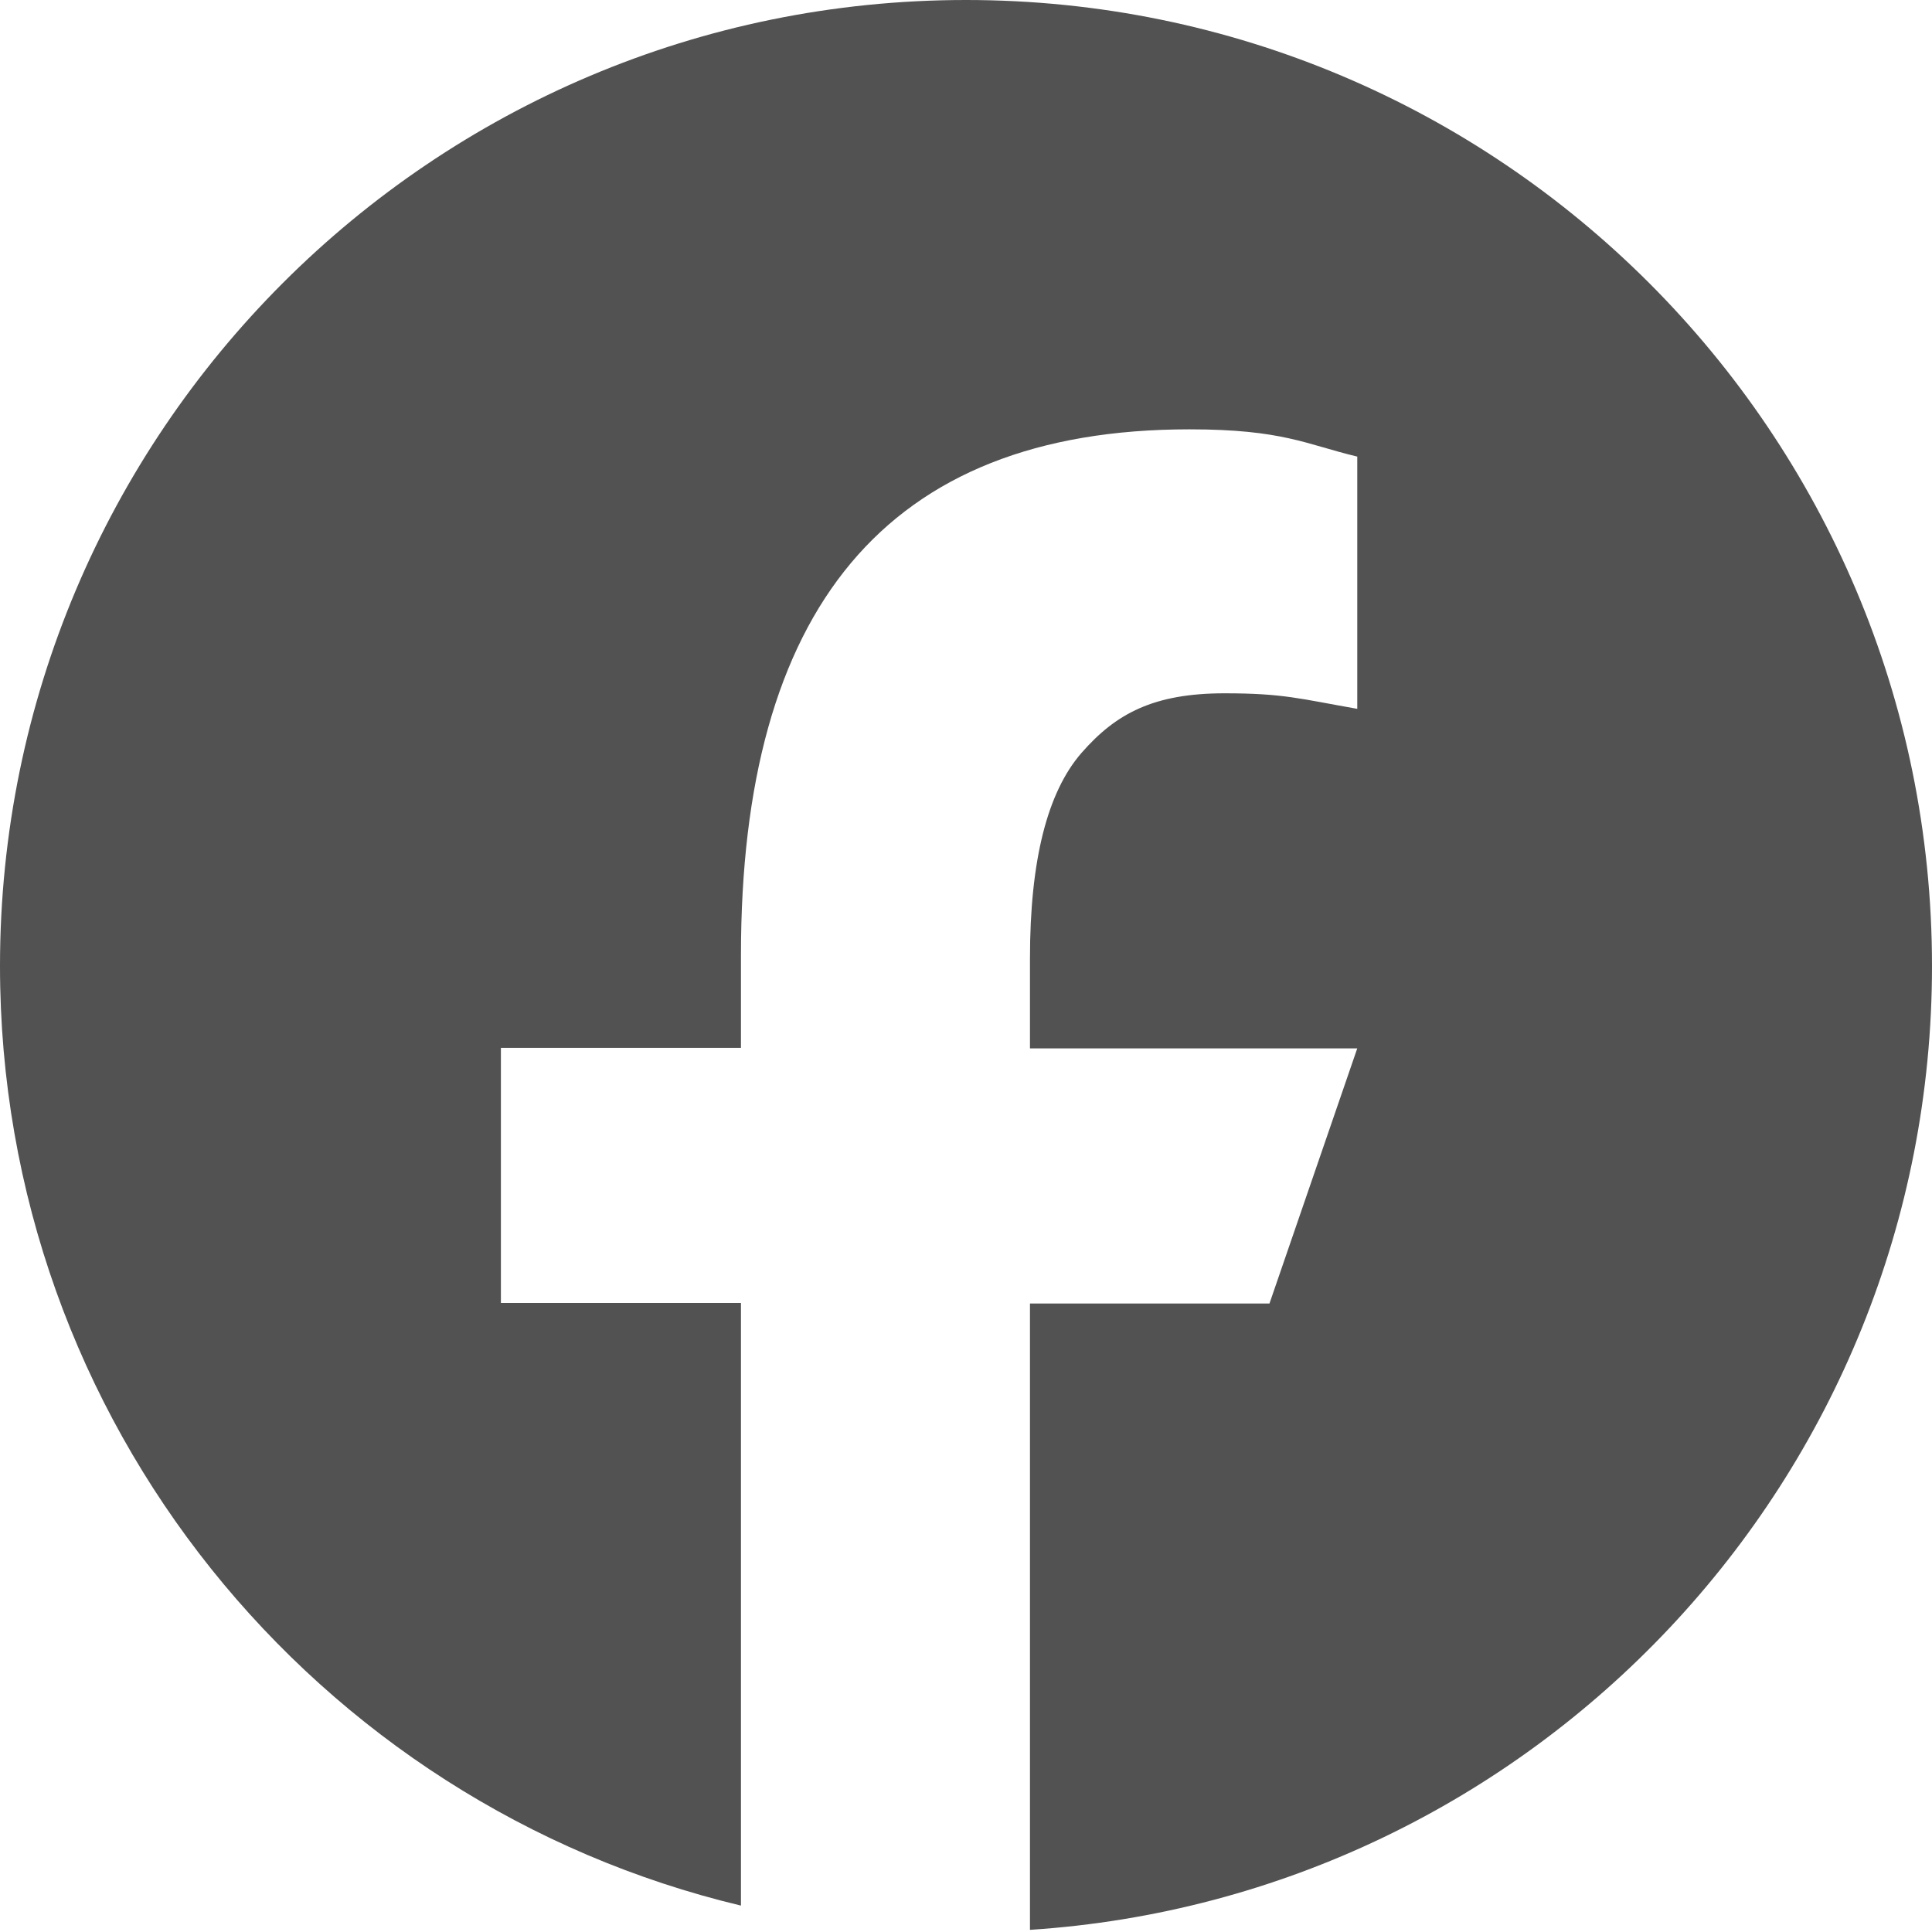 <?xml version="1.0" encoding="UTF-8"?> <svg xmlns="http://www.w3.org/2000/svg" width="27" height="27" viewBox="0 0 27 27" fill="none"><g clip-path="url(#clip0_2023_210)"><path d="M13.5 0C20.956 0 27 6.044 27 13.5C27 20.656 21.433 26.51 14.394 26.97V18.217H17.741L18.968 14.651H14.394V13.394C14.394 12.027 14.635 11.071 15.116 10.52C15.598 9.969 16.125 9.69 17.111 9.689C17.942 9.689 18.168 9.766 18.968 9.906V6.381C18.253 6.21 17.927 6 16.622 6C12.366 6 10.355 8.532 10.355 13.347V14.644H7V18.209H10.355V26.631C4.416 25.214 0 19.873 0 13.5C0 6.044 6.044 0 13.5 0Z" fill="#525252"></path></g><defs><clipPath id="clip0_2023_210"><rect width="27" height="27" fill="white"></rect></clipPath></defs></svg> 